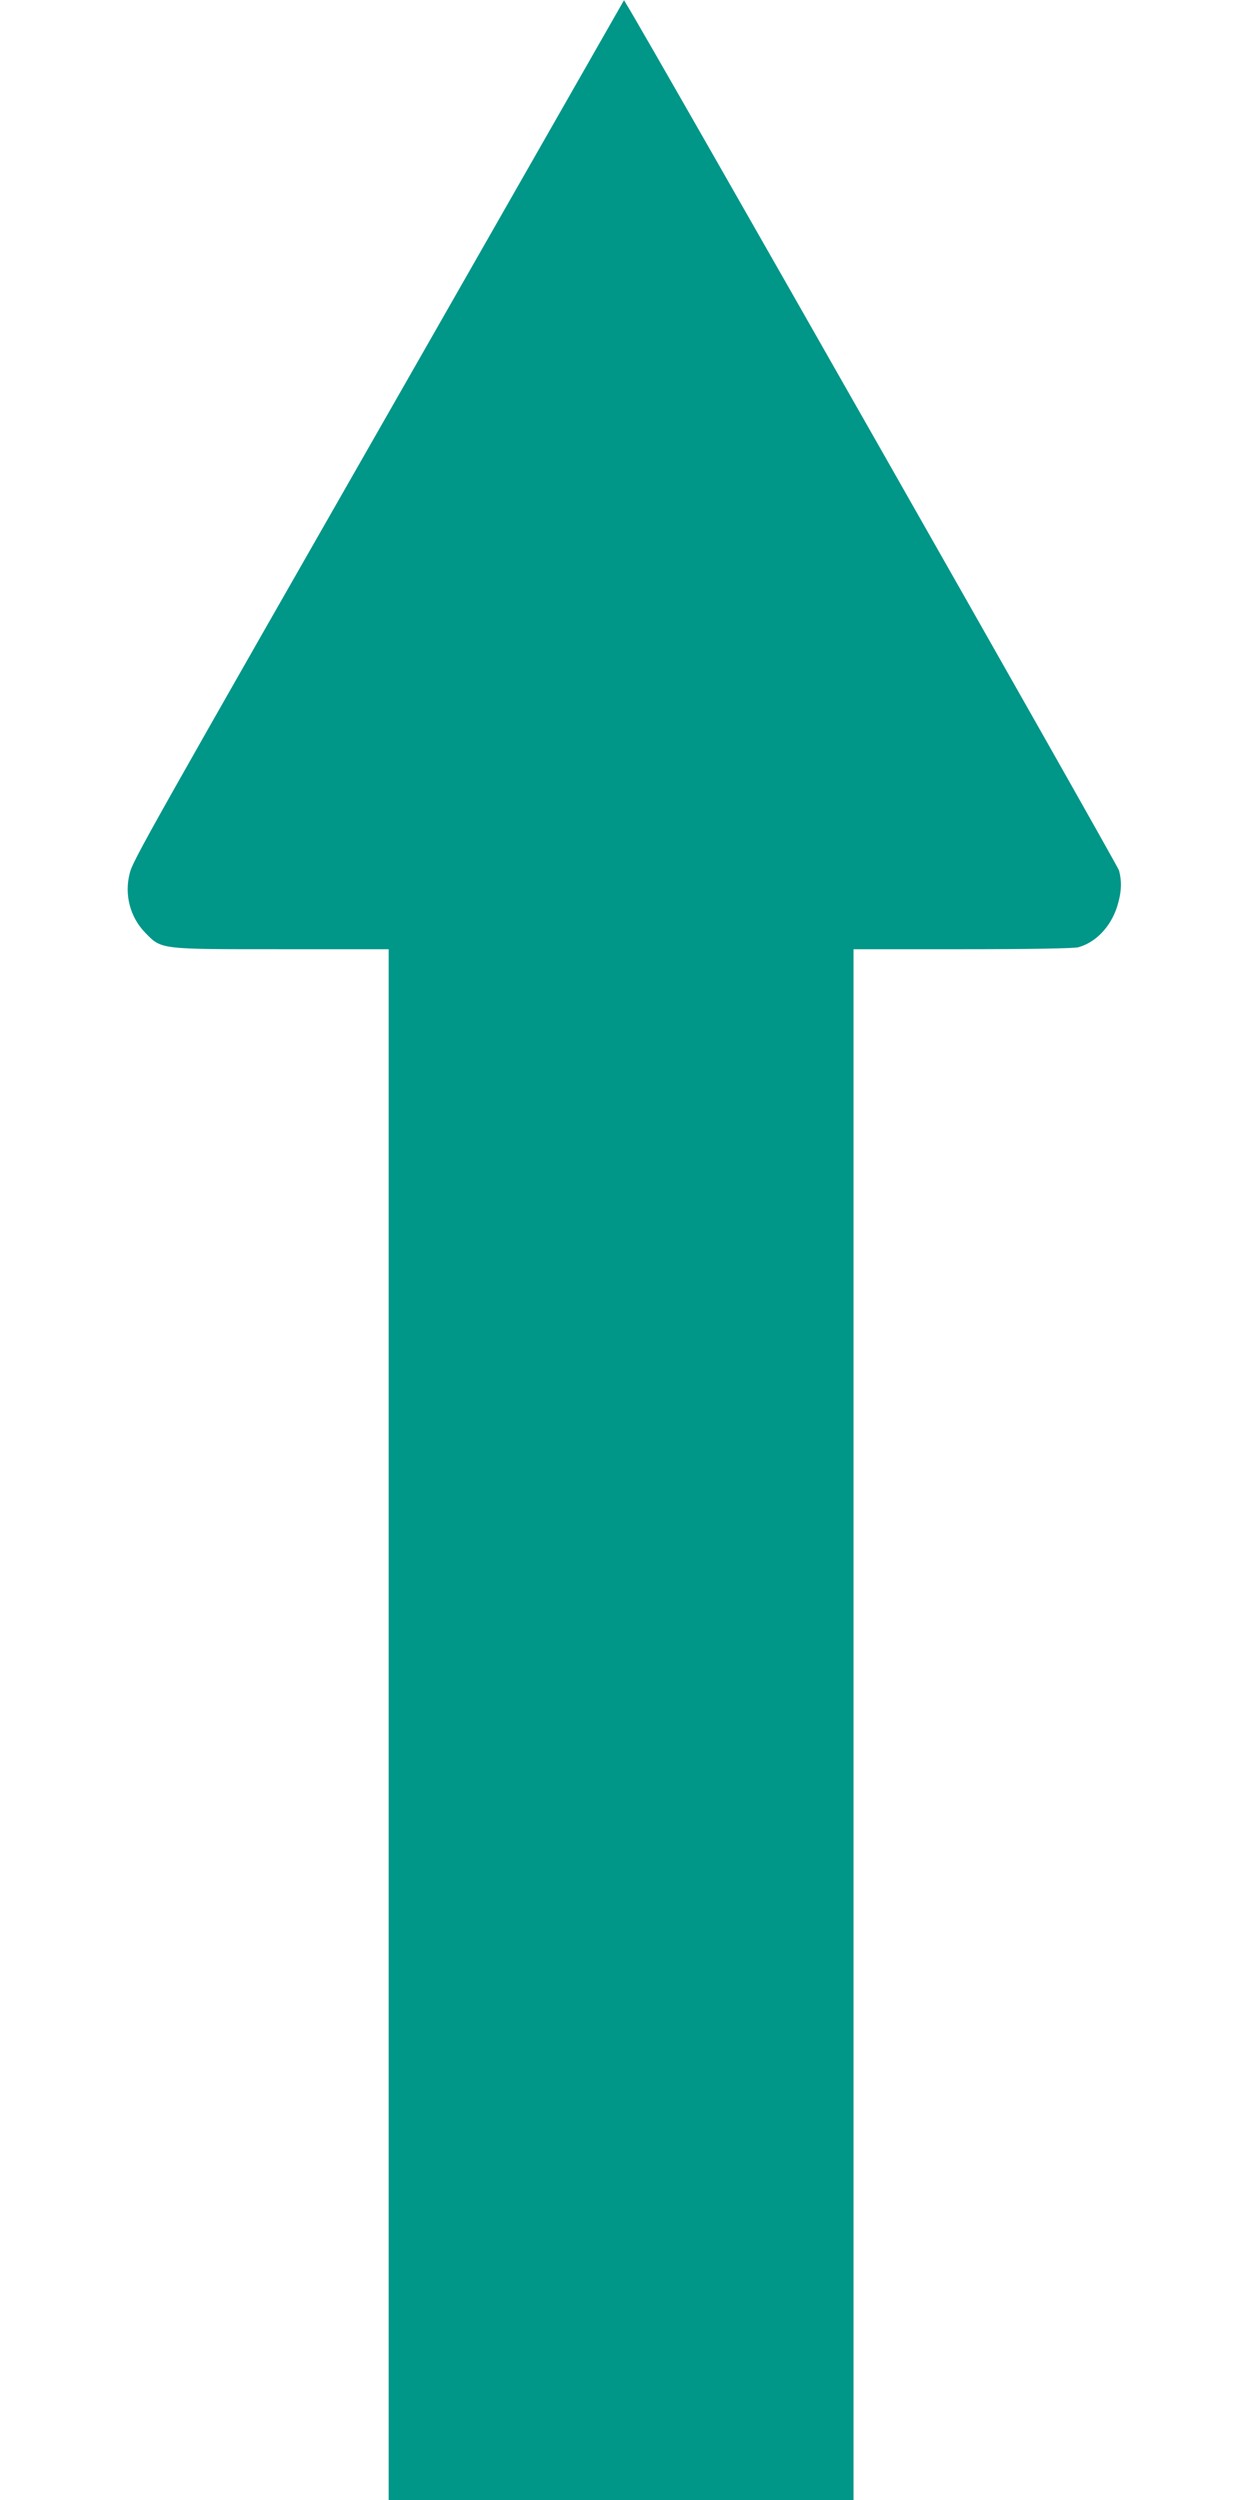 <?xml version="1.0" standalone="no"?>
<!DOCTYPE svg PUBLIC "-//W3C//DTD SVG 20010904//EN"
 "http://www.w3.org/TR/2001/REC-SVG-20010904/DTD/svg10.dtd">
<svg version="1.0" xmlns="http://www.w3.org/2000/svg"
 width="640pt" height="1280pt" viewBox="0 0 640 1280"
 preserveAspectRatio="xMidYMid meet">
<g transform="translate(0,1280) scale(0.1,-0.1)"
fill="#009688" stroke="none">
<path d="M2223 11096 c-1493 -2613 -1542 -2700 -1559 -2768 -28 -109 2 -224
80 -304 84 -86 70 -84 703 -84 l543 0 0 -3970 0 -3970 1190 0 1190 0 0 3970 0
3970 558 0 c342 0 571 4 593 10 90 25 166 105 199 209 22 71 25 127 9 185 -8
29 -2418 4268 -2518 4428 l-16 27 -972 -1703z"/>
</g>
</svg>
